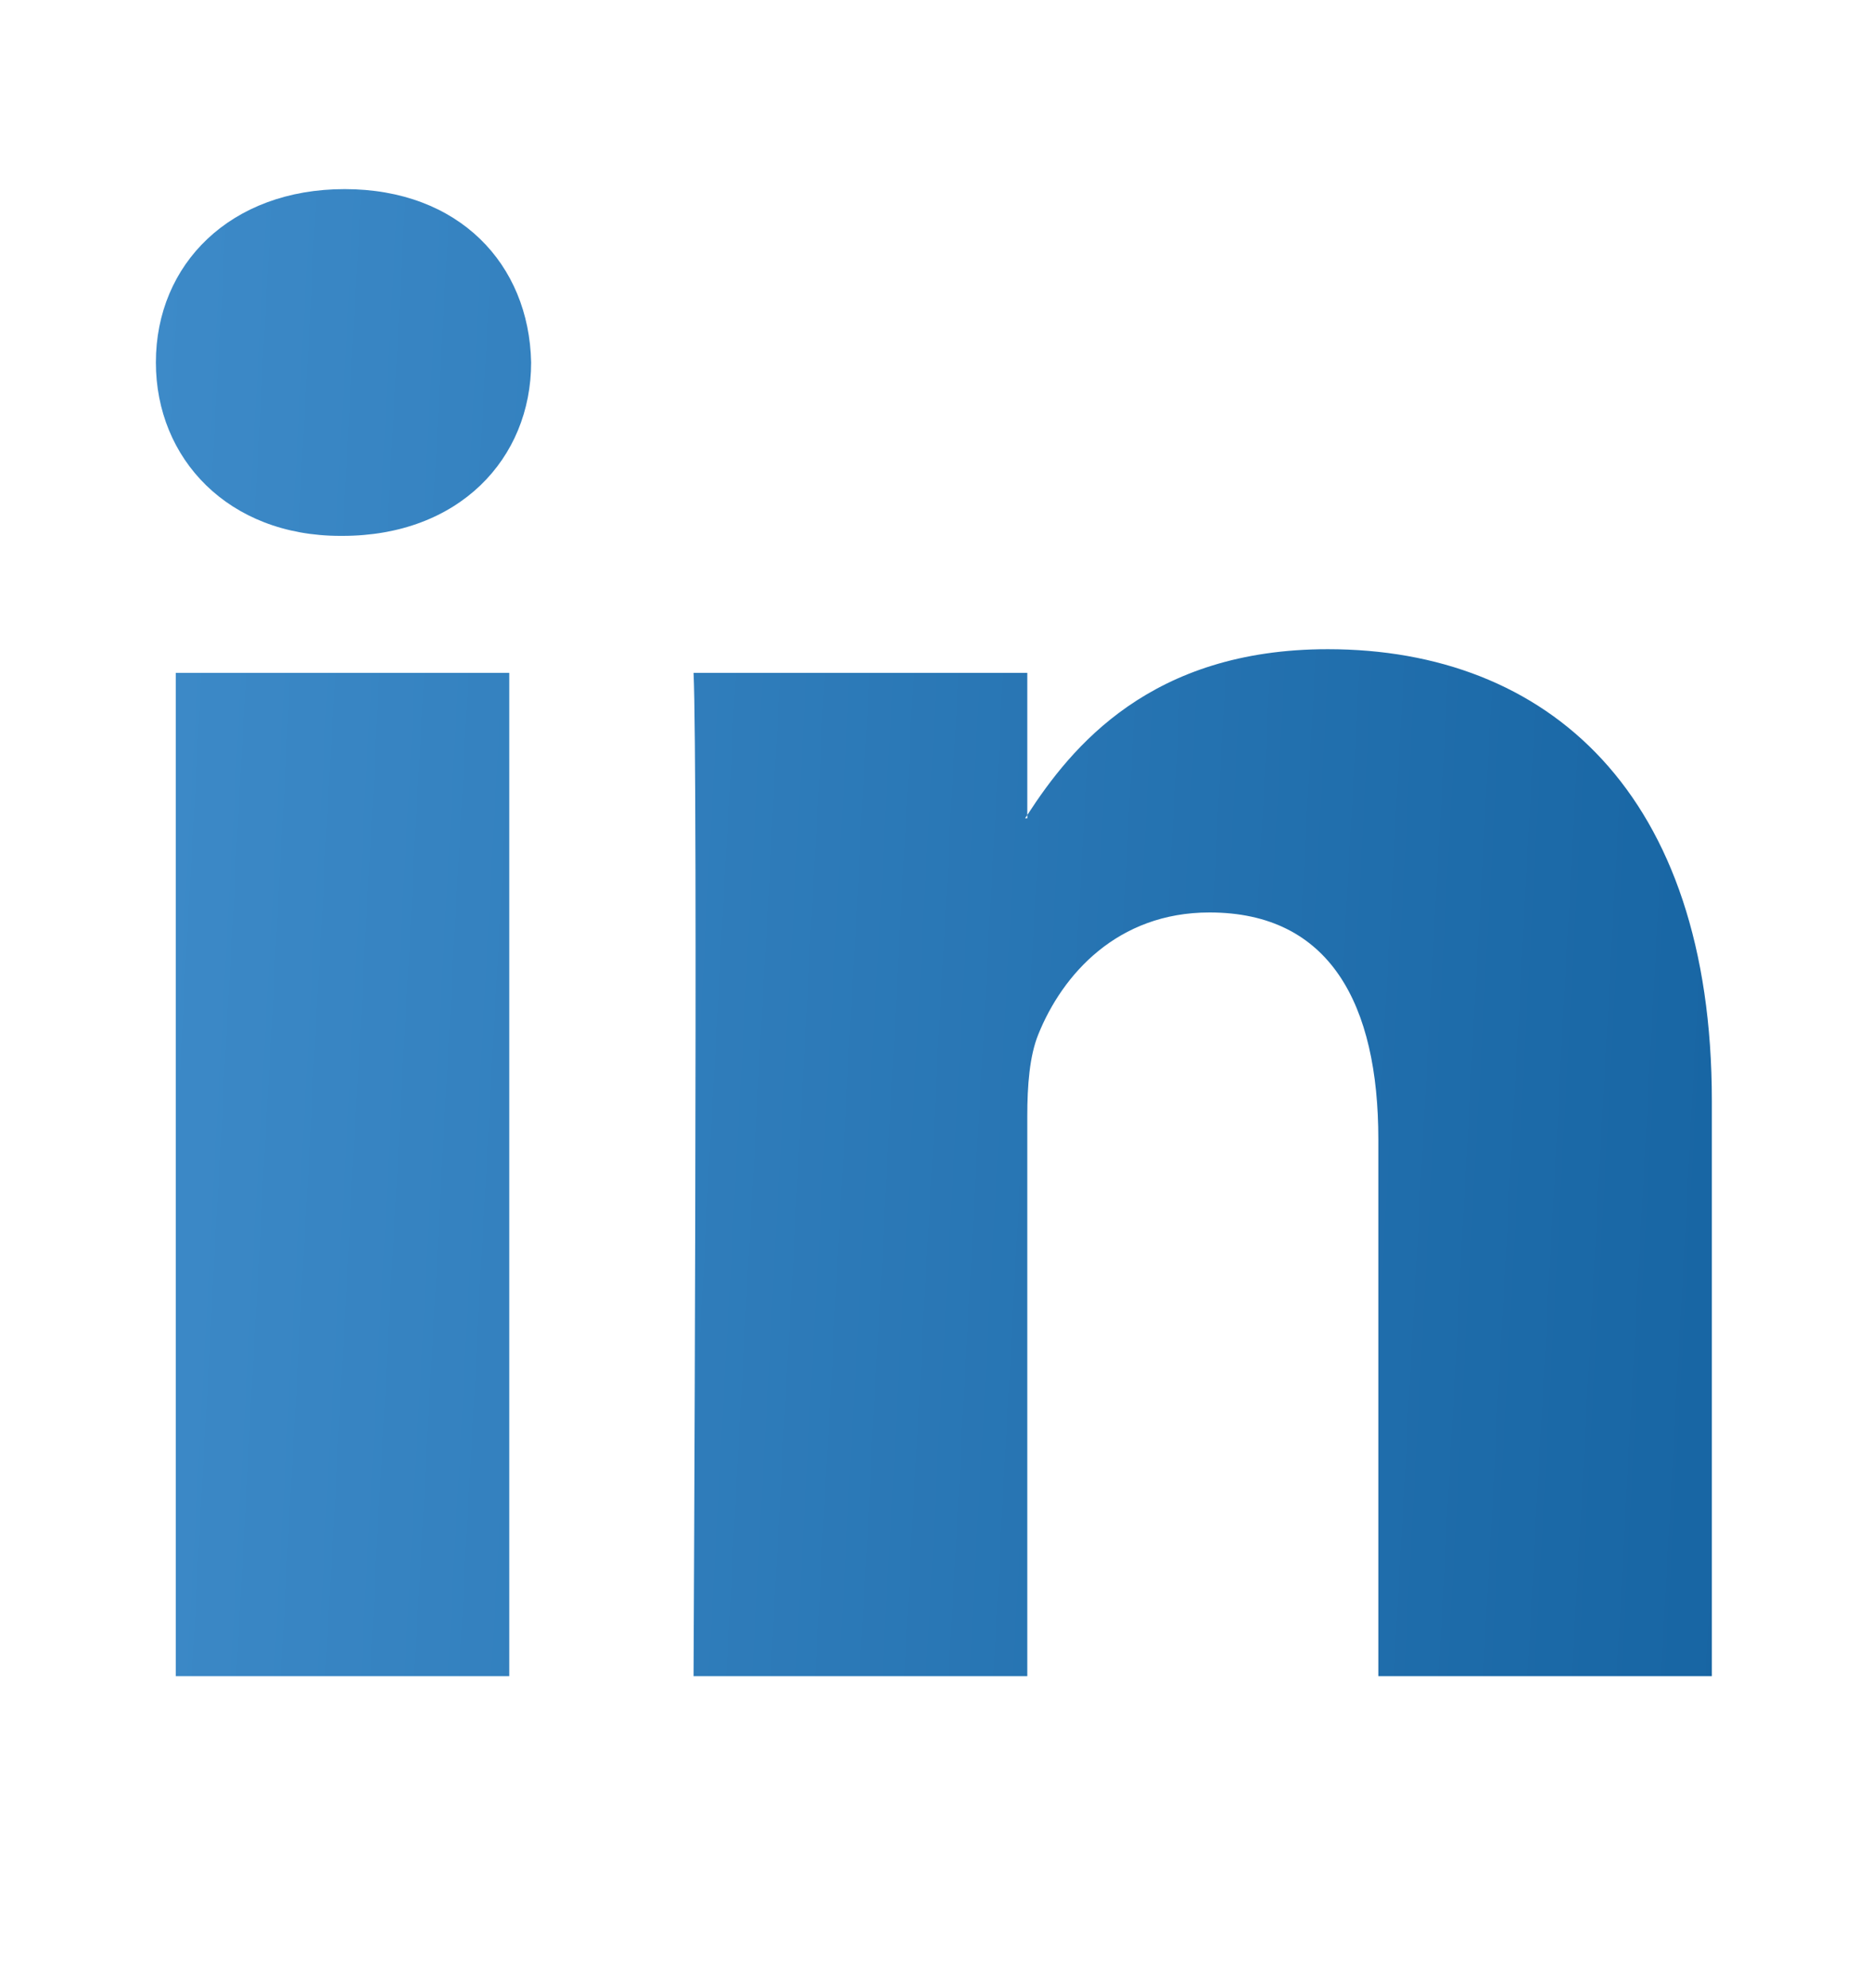 <svg width="16" height="17" viewBox="0 0 16 17" fill="none" xmlns="http://www.w3.org/2000/svg">
<g id="jam:linkedin">
<path id="Vector" d="M14.639 9.413V14.332H11.787V9.742C11.787 8.589 11.375 7.802 10.343 7.802C9.555 7.802 9.085 8.333 8.879 8.845C8.804 9.029 8.785 9.284 8.785 9.541V14.332H5.931C5.931 14.332 5.97 6.559 5.931 5.753H8.785V6.969L8.766 6.997H8.785V6.969C9.163 6.385 9.84 5.551 11.355 5.551C13.232 5.551 14.639 6.778 14.639 9.413ZM2.947 1.617C1.972 1.617 1.333 2.257 1.333 3.099C1.333 3.923 1.953 4.582 2.91 4.582H2.929C3.924 4.582 4.542 3.923 4.542 3.099C4.525 2.257 3.924 1.617 2.947 1.617ZM1.503 14.332H4.355V5.753H1.503V14.332Z" fill="url(#paint0_linear_1152_876)"/>
</g>
<defs>
<linearGradient id="paint0_linear_1152_876" x1="0.622" y1="1.617" x2="16.171" y2="2.458" gradientUnits="userSpaceOnUse">
<stop stop-color="#3F8CCA"/>
<stop offset="1" stop-color="#1563A1"/>
</linearGradient>
</defs>
</svg>
